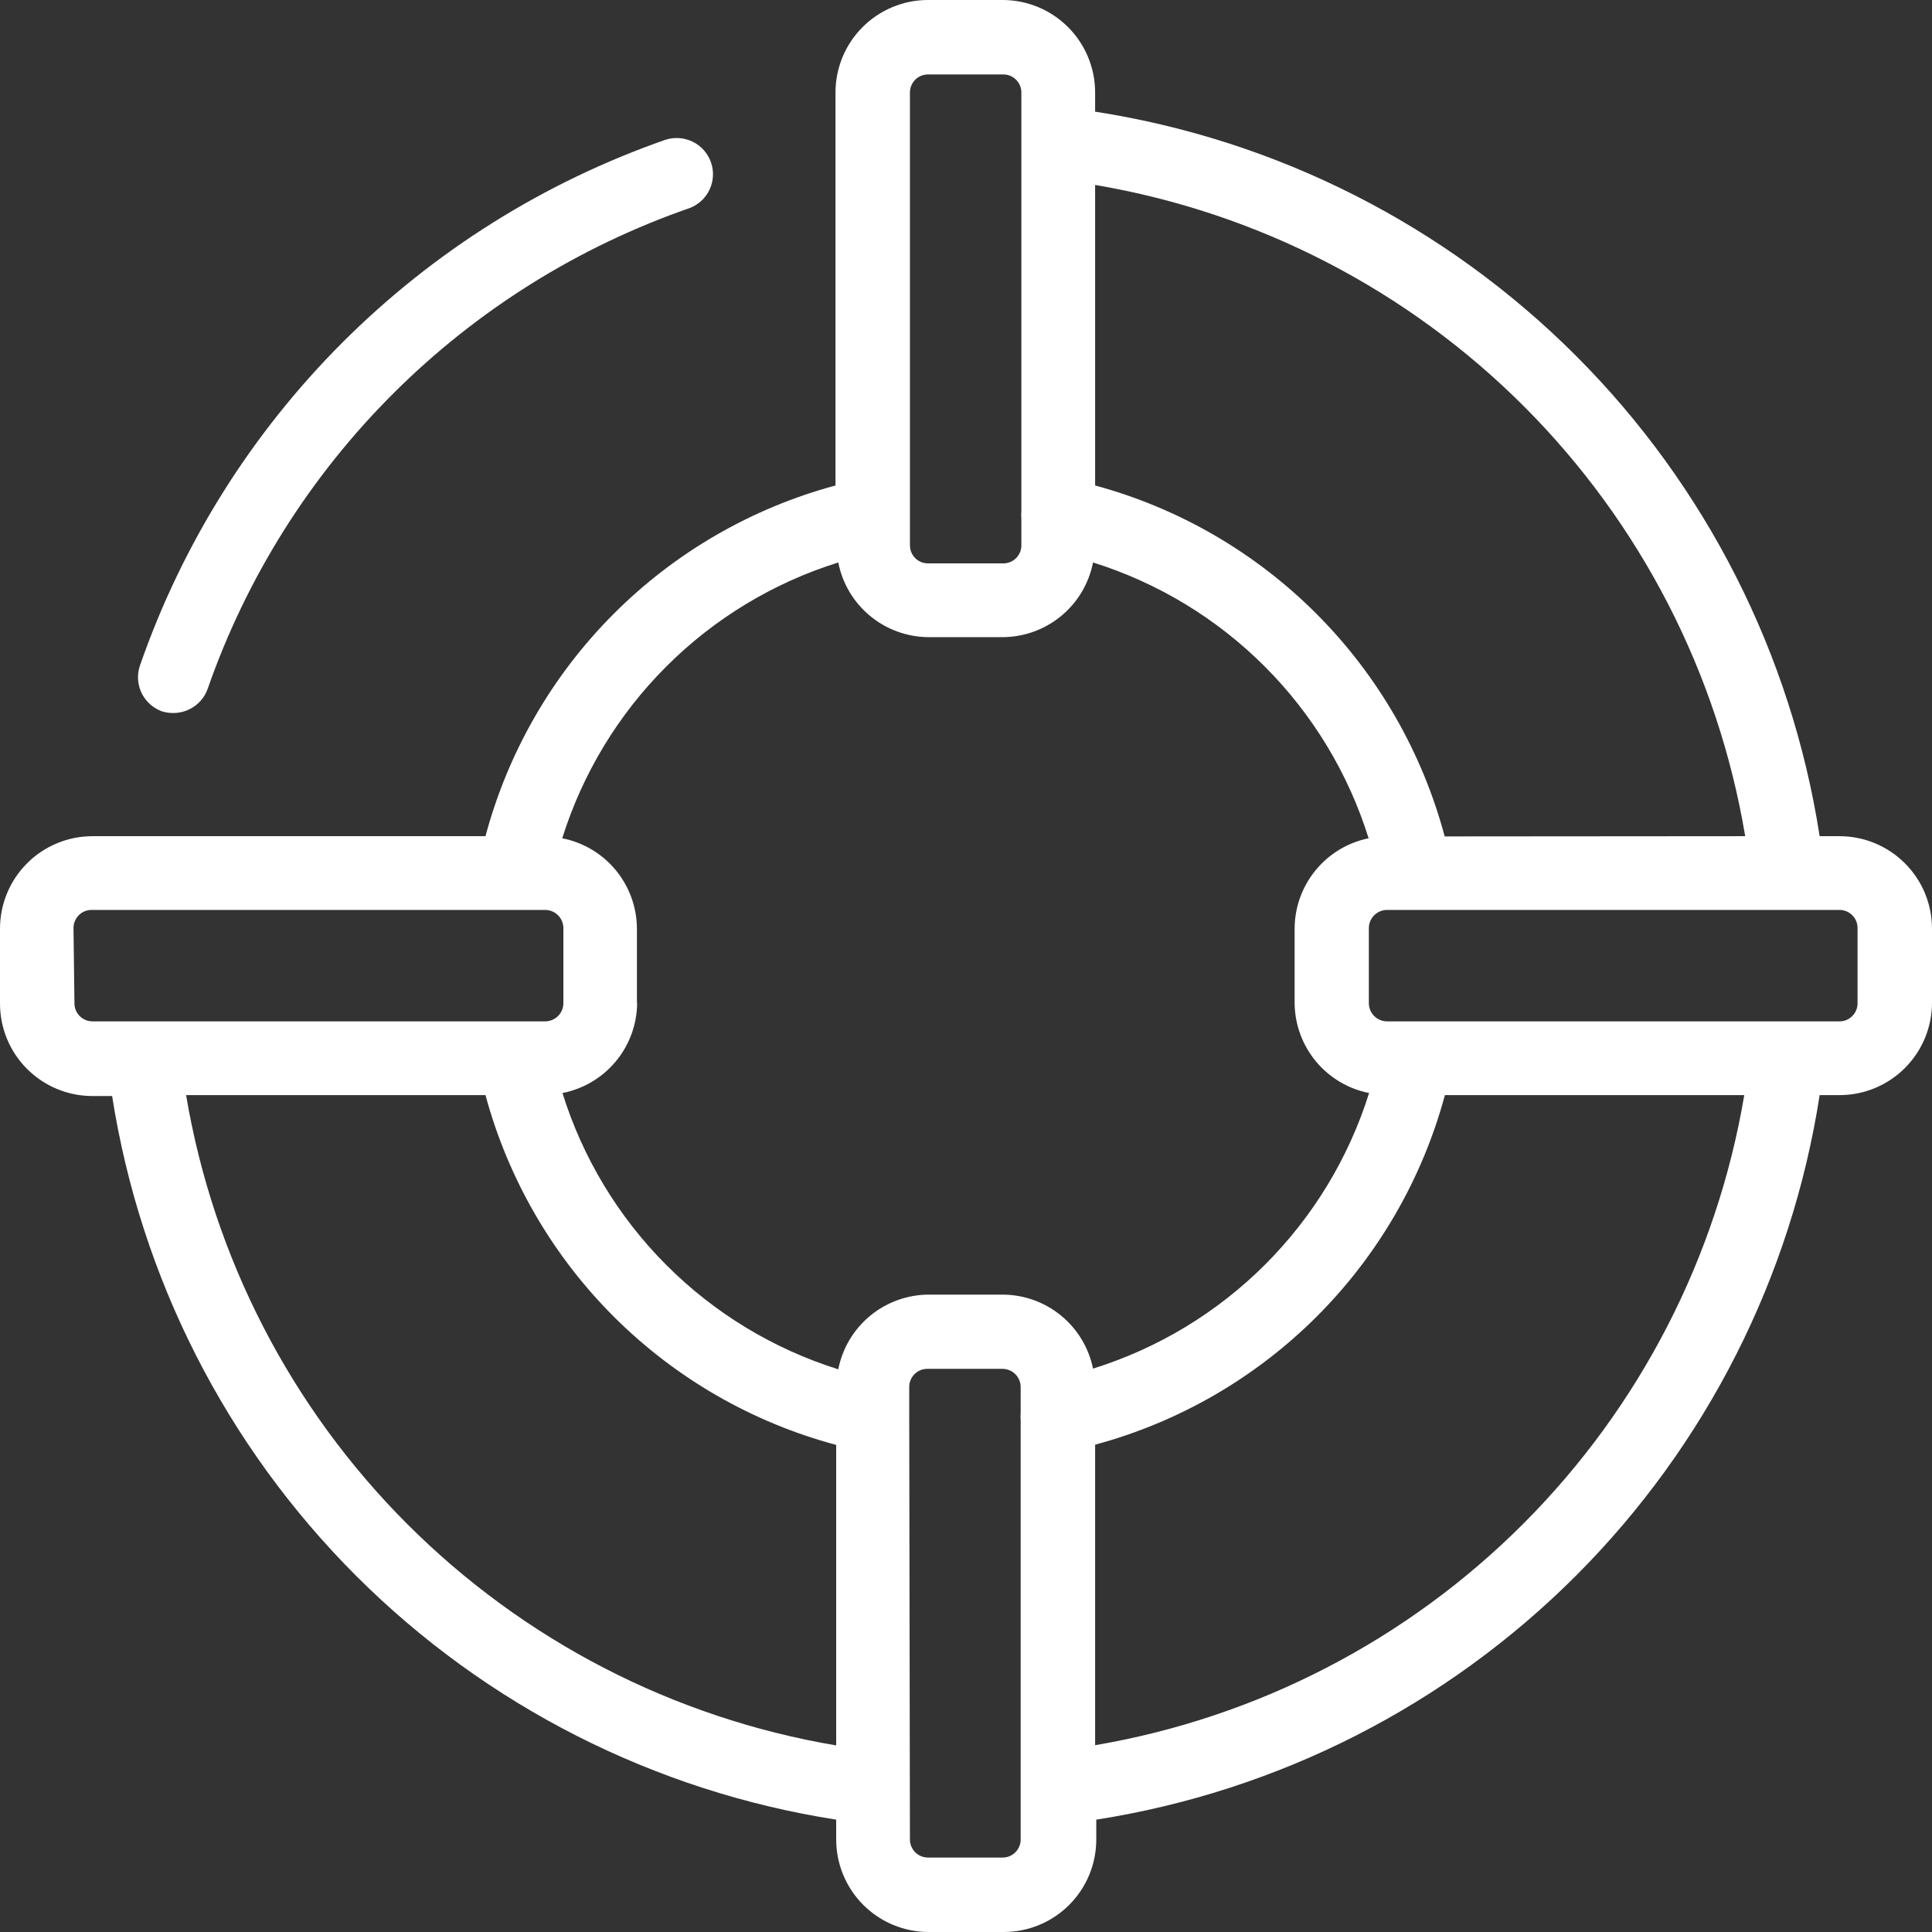 <svg width="84" height="84" viewBox="0 0 84 84" fill="none" xmlns="http://www.w3.org/2000/svg">
<rect x="0" y="0" width="84" height="84" fill="#333333" stroke="none"/>
<g clip-path="url(#clip0_671_2576)">
<path d="M6.906 30.871L7.015 30.92C7.185 30.976 7.363 31.003 7.542 31C7.78 31 8.014 30.946 8.227 30.841C8.415 30.752 8.582 30.626 8.72 30.471C8.859 30.316 8.965 30.136 9.032 29.94C10.719 25.106 13.479 20.716 17.109 17.098C20.738 13.479 25.141 10.726 29.988 9.045C30.371 8.898 30.682 8.608 30.854 8.236C31.026 7.865 31.047 7.441 30.911 7.055C30.776 6.669 30.495 6.35 30.128 6.167C29.761 5.984 29.337 5.95 28.945 6.073C23.655 7.917 18.851 10.93 14.894 14.886C10.936 18.842 7.927 23.64 6.091 28.919C5.96 29.287 5.971 29.691 6.121 30.052C6.272 30.412 6.551 30.704 6.906 30.871Z" fill="white"/>
<path d="M79.979 36.356H79.115C77.888 28.441 74.175 21.122 68.511 15.459C62.848 9.795 55.529 6.081 47.614 4.855V4.021C47.614 2.954 47.19 1.932 46.436 1.178C45.682 0.424 44.66 0 43.593 0L40.346 0C39.28 0 38.258 0.424 37.504 1.178C36.75 1.932 36.326 2.954 36.326 4.021V21.108C32.675 22.092 29.347 24.019 26.676 26.695C24.005 29.372 22.085 32.703 21.108 36.356H4.021C2.954 36.356 1.932 36.78 1.178 37.534C0.424 38.288 0 39.31 0 40.377L0 43.633C0 44.7 0.424 45.722 1.178 46.476C1.932 47.23 2.954 47.654 4.021 47.654H4.875C6.113 55.557 9.828 62.862 15.486 68.517C21.145 74.171 28.453 77.882 36.356 79.115V79.979C36.356 81.046 36.78 82.068 37.534 82.822C38.288 83.576 39.31 84 40.377 84H43.643C44.71 84 45.732 83.576 46.486 82.822C47.24 82.068 47.664 81.046 47.664 79.979V79.115C55.57 77.879 62.877 74.16 68.531 68.498C74.185 62.835 77.891 55.521 79.115 47.614H79.979C81.046 47.614 82.068 47.19 82.822 46.436C83.576 45.682 84 44.66 84 43.593V40.357C83.995 39.294 83.569 38.276 82.815 37.527C82.062 36.777 81.042 36.356 79.979 36.356ZM44.407 22.566V23.711C44.407 23.815 44.387 23.918 44.347 24.014C44.307 24.11 44.248 24.196 44.174 24.269C44.1 24.342 44.013 24.4 43.916 24.439C43.82 24.477 43.717 24.497 43.613 24.495H40.346C40.244 24.495 40.142 24.475 40.047 24.436C39.951 24.396 39.865 24.339 39.792 24.266C39.719 24.193 39.662 24.107 39.622 24.011C39.583 23.916 39.562 23.814 39.562 23.711V4.021C39.562 3.918 39.583 3.816 39.622 3.721C39.662 3.625 39.719 3.539 39.792 3.466C39.865 3.393 39.951 3.336 40.047 3.296C40.142 3.257 40.244 3.237 40.346 3.237H43.613C43.717 3.235 43.82 3.255 43.916 3.293C44.013 3.332 44.1 3.39 44.174 3.463C44.248 3.536 44.307 3.622 44.347 3.718C44.387 3.814 44.407 3.917 44.407 4.021V22.214C44.397 22.331 44.397 22.448 44.407 22.566ZM3.196 40.357C3.195 40.249 3.215 40.143 3.257 40.044C3.298 39.945 3.359 39.855 3.436 39.781C3.514 39.706 3.605 39.649 3.706 39.611C3.806 39.574 3.913 39.557 4.021 39.562H23.701C23.912 39.562 24.114 39.646 24.263 39.795C24.412 39.944 24.495 40.146 24.495 40.357V43.613C24.495 43.824 24.412 44.026 24.263 44.175C24.114 44.324 23.912 44.407 23.701 44.407H4.021C3.917 44.407 3.814 44.387 3.718 44.347C3.622 44.307 3.536 44.248 3.463 44.174C3.39 44.1 3.332 44.013 3.293 43.916C3.255 43.82 3.235 43.717 3.237 43.613L3.196 40.357ZM27.692 43.613V40.357C27.684 39.431 27.356 38.536 26.765 37.824C26.173 37.111 25.354 36.625 24.445 36.447C25.329 33.627 26.882 31.064 28.972 28.976C31.062 26.887 33.627 25.336 36.447 24.455C36.624 25.362 37.109 26.18 37.82 26.771C38.53 27.363 39.422 27.691 40.346 27.702H43.623C44.547 27.691 45.44 27.363 46.15 26.771C46.861 26.18 47.345 25.362 47.523 24.455C50.34 25.337 52.902 26.889 54.989 28.978C57.075 31.066 58.625 33.629 59.505 36.447C58.602 36.631 57.789 37.12 57.204 37.832C56.618 38.544 56.295 39.435 56.288 40.357V43.613C56.296 44.538 56.622 45.431 57.211 46.144C57.801 46.856 58.618 47.343 59.525 47.523C58.641 50.341 57.087 52.903 54.997 54.989C52.907 57.076 50.343 58.625 47.523 59.505C47.339 58.602 46.85 57.789 46.138 57.204C45.426 56.618 44.535 56.295 43.613 56.288H40.346C39.422 56.299 38.53 56.627 37.82 57.218C37.109 57.81 36.624 58.628 36.447 59.535C33.626 58.65 31.062 57.096 28.974 55.004C26.885 52.912 25.335 50.345 24.455 47.523C25.364 47.345 26.183 46.859 26.775 46.146C27.366 45.434 27.694 44.539 27.702 43.613H27.692ZM61.404 44.407H60.309C60.098 44.407 59.896 44.324 59.747 44.175C59.598 44.026 59.515 43.824 59.515 43.613V40.357C59.515 40.146 59.598 39.944 59.747 39.795C59.896 39.646 60.098 39.562 60.309 39.562H79.979C80.083 39.562 80.186 39.583 80.282 39.623C80.378 39.663 80.464 39.722 80.537 39.796C80.61 39.87 80.668 39.957 80.707 40.053C80.746 40.15 80.765 40.253 80.763 40.357V43.613C80.765 43.717 80.746 43.82 80.707 43.916C80.668 44.013 80.61 44.1 80.537 44.174C80.464 44.248 80.378 44.307 80.282 44.347C80.186 44.387 80.083 44.407 79.979 44.407H61.414H61.404ZM62.812 36.366C61.838 32.714 59.922 29.382 57.254 26.704C54.587 24.026 51.262 22.096 47.614 21.108V8.041C54.684 9.237 61.206 12.606 66.272 17.681C71.338 22.756 74.695 29.284 75.878 36.356L62.812 36.366ZM21.108 47.614C22.095 51.262 24.022 54.588 26.698 57.257C29.375 59.926 32.705 61.845 36.356 62.822V75.888C29.291 74.695 22.774 71.332 17.709 66.265C12.643 61.198 9.282 54.679 8.091 47.614H21.108ZM75.838 47.614C74.647 54.671 71.29 61.182 66.233 66.247C61.176 71.311 54.669 74.677 47.614 75.878V62.812C51.257 61.83 54.578 59.91 57.247 57.243C59.916 54.577 61.838 51.256 62.822 47.614H75.838ZM39.532 61.686V60.309C39.531 60.205 39.55 60.102 39.589 60.006C39.628 59.909 39.685 59.822 39.758 59.748C39.831 59.674 39.918 59.615 40.014 59.575C40.11 59.535 40.213 59.515 40.316 59.515H43.583C43.794 59.515 43.996 59.598 44.145 59.747C44.294 59.896 44.377 60.098 44.377 60.309V61.414C44.367 61.535 44.367 61.656 44.377 61.776V79.979C44.377 80.083 44.357 80.186 44.316 80.282C44.276 80.378 44.218 80.464 44.144 80.537C44.07 80.61 43.983 80.668 43.886 80.707C43.79 80.746 43.687 80.765 43.583 80.763H40.346C40.244 80.763 40.142 80.743 40.047 80.704C39.951 80.664 39.865 80.607 39.792 80.534C39.719 80.461 39.662 80.375 39.622 80.279C39.583 80.184 39.562 80.082 39.562 79.979L39.532 61.686Z" fill="white"/>
</g>
<defs>
<clipPath id="clip0_671_2576">
<rect width="84" height="84" fill="white"/>
</clipPath>
</defs>
</svg>
